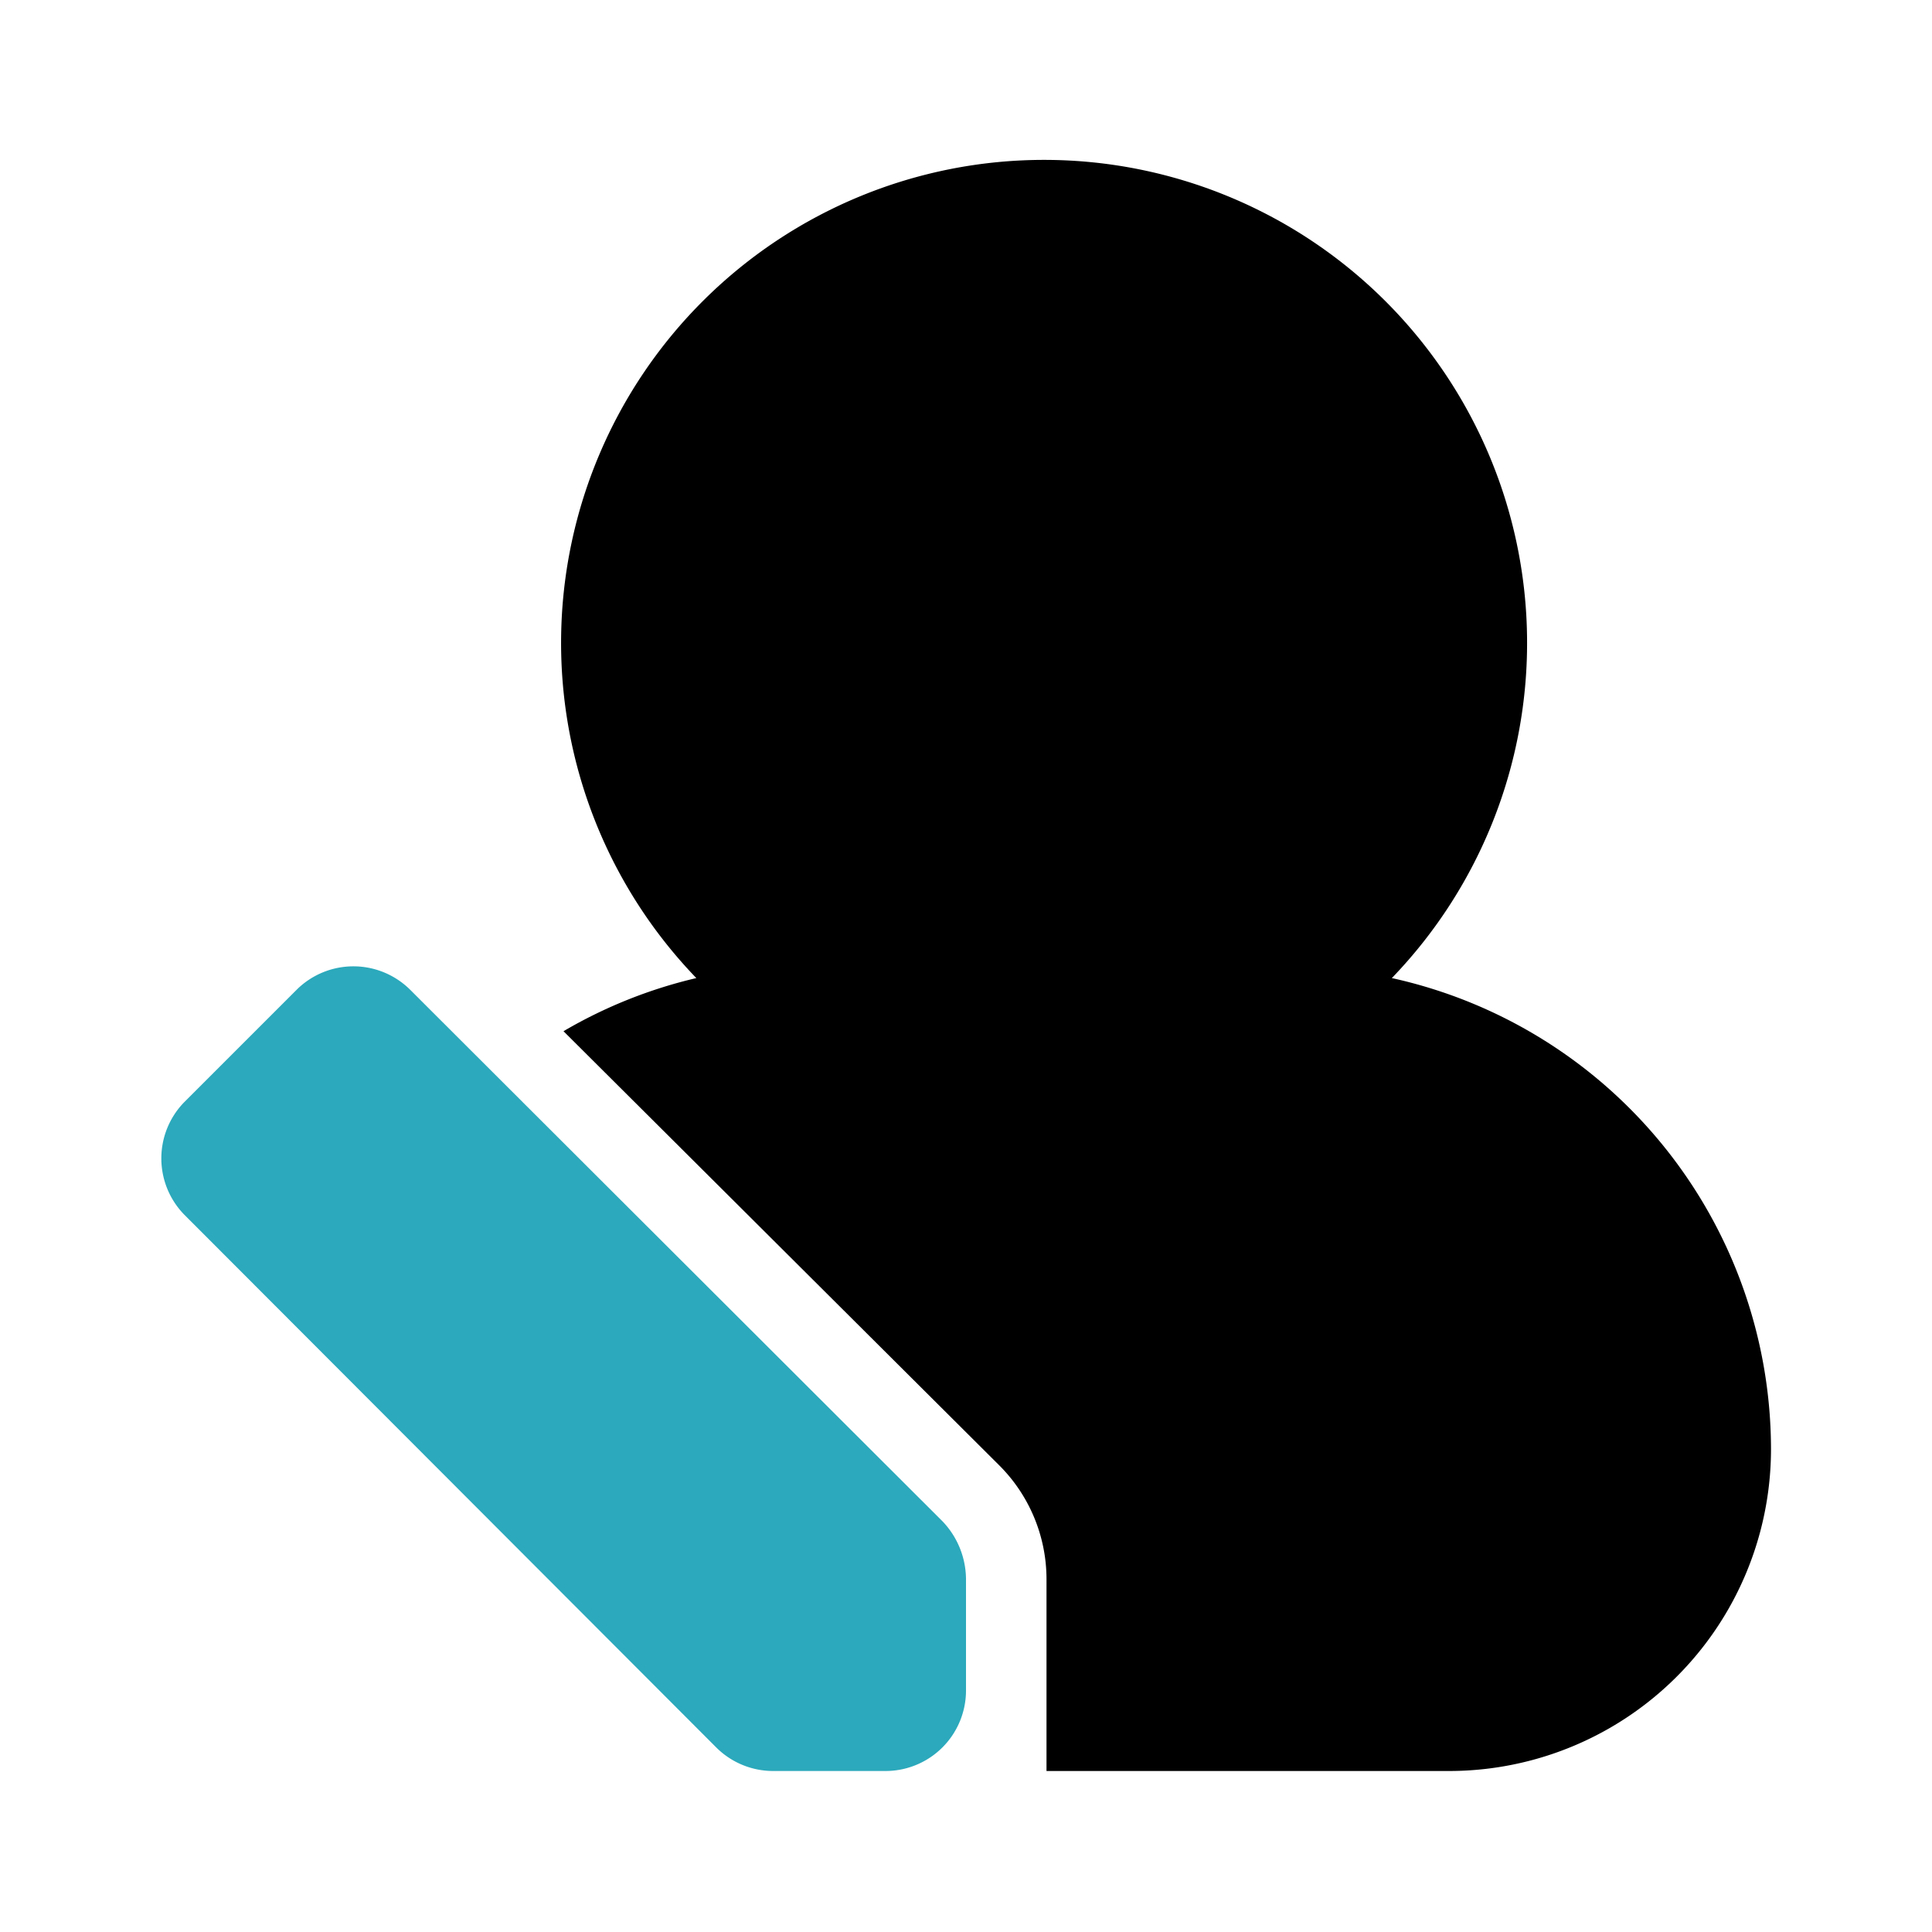 <?xml version="1.0" encoding="utf-8"?><!-- Uploaded to: SVG Repo, www.svgrepo.com, Generator: SVG Repo Mixer Tools -->
<svg fill="#000000" width="800px" height="800px" viewBox="0 0 24 24" id="edit-user-left-4" data-name="Flat Color" xmlns="http://www.w3.org/2000/svg" class="icon flat-color"><path id="primary" d="M13,19.61a2,2,0,0,0-.59-1.41L7,12.81a5.94,5.94,0,0,1,1.65-.66,6,6,0,1,1,8.64,0A6,6,0,0,1,22,18a4,4,0,0,1-4,4H13Z" style="fill: rgb(0, 0, 0);"></path><path id="secondary" d="M5.09,12.29l6.62,6.61a1.05,1.05,0,0,1,.29.71V21a1,1,0,0,1-1,1H9.61a1,1,0,0,1-.71-.29L2.29,15.09a1,1,0,0,1,0-1.4l1.4-1.4A1,1,0,0,1,5.09,12.29Z" style="fill: rgb(44, 169, 188);"></path></svg>